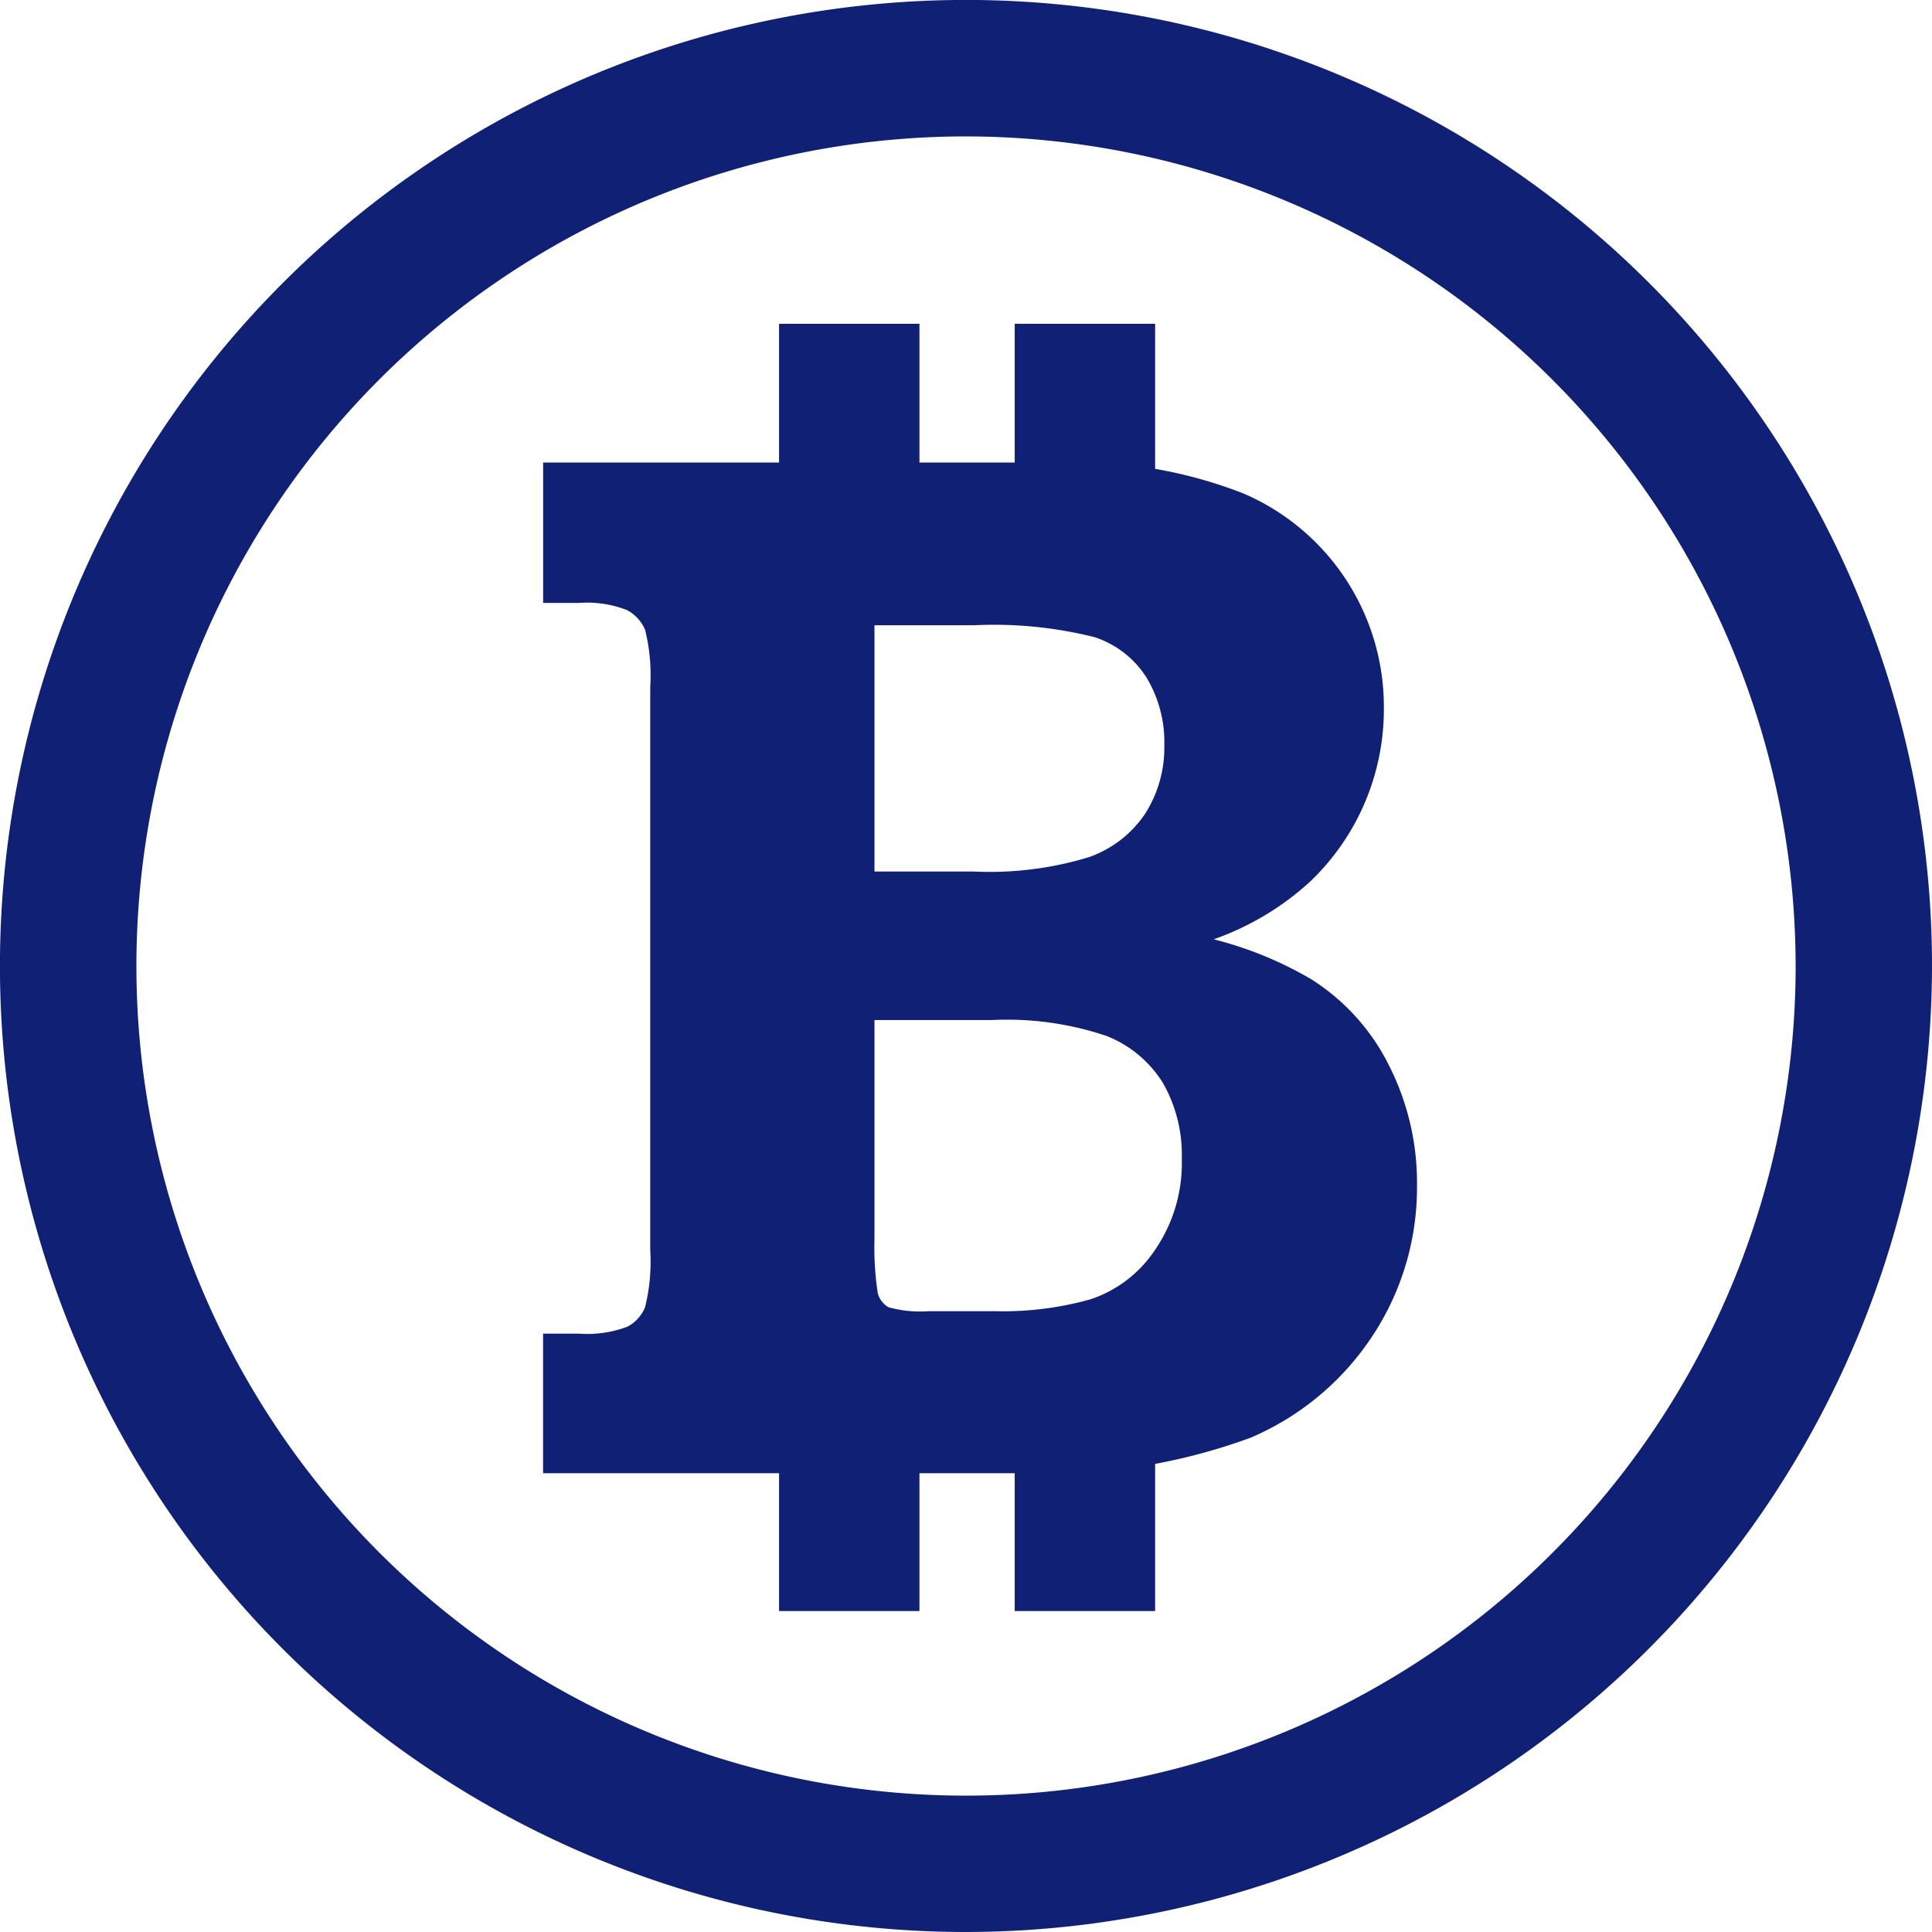 <svg id="Layer_1-2" xmlns="http://www.w3.org/2000/svg" width="37.375" height="37.375" viewBox="0 0 37.375 37.375">
  <path id="Path_4" data-name="Path 4" d="M18.688,37.375A18.688,18.688,0,1,1,37.375,18.688,18.709,18.709,0,0,1,18.688,37.375Zm0-34.736A16.049,16.049,0,1,0,34.737,18.688,16.067,16.067,0,0,0,18.688,2.639Z" fill="#102074"/>
  <path id="Path_5" data-name="Path 5" d="M437.173,374.84v-2.7h9.96a8.847,8.847,0,0,1,3.592.6,4.488,4.488,0,0,1,2.712,4.154,4.6,4.6,0,0,1-1.444,3.369,5.43,5.43,0,0,1-1.847,1.1,7.238,7.238,0,0,1,1.884.771,4.165,4.165,0,0,1,1.495,1.646,5.017,5.017,0,0,1,.553,2.36,5.2,5.2,0,0,1-.841,2.865,5.317,5.317,0,0,1-2.378,2,11.468,11.468,0,0,1-4.5.687h-9.187v-2.7h.691a2.215,2.215,0,0,0,.936-.133.744.744,0,0,0,.346-.378,3.652,3.652,0,0,0,.1-1.1v-10.9a3.645,3.645,0,0,0-.1-1.107.781.781,0,0,0-.346-.378,2.117,2.117,0,0,0-.936-.14h-.691Zm6.41,5.212h1.923a6.58,6.58,0,0,0,2.231-.28,2.177,2.177,0,0,0,1.088-.848,2.374,2.374,0,0,0,.365-1.31,2.42,2.42,0,0,0-.346-1.317,1.887,1.887,0,0,0-1-.778,7.993,7.993,0,0,0-2.338-.231h-1.923v4.763Zm0,2.872v4.231a5.889,5.889,0,0,0,.063,1.051.446.446,0,0,0,.206.274,2.279,2.279,0,0,0,.785.077h1.279a6.243,6.243,0,0,0,1.85-.231,2.412,2.412,0,0,0,1.248-.96,2.959,2.959,0,0,0,.514-1.751,2.8,2.8,0,0,0-.364-1.471,2.258,2.258,0,0,0-1.091-.911,6.02,6.02,0,0,0-2.22-.308h-2.27Z" transform="translate(-426.666 -363.192)" fill="#102074"/>
  <rect id="Rectangle_20" data-name="Rectangle 20" width="2.716" height="5.358" transform="translate(15.071 6.264)" fill="#102074"/>
  <rect id="Rectangle_21" data-name="Rectangle 21" width="2.716" height="5.358" transform="translate(19.63 6.264)" fill="#102074"/>
  <rect id="Rectangle_22" data-name="Rectangle 22" width="2.716" height="5.358" transform="translate(15.071 25.808)" fill="#102074"/>
  <rect id="Rectangle_23" data-name="Rectangle 23" width="2.716" height="5.358" transform="translate(19.63 25.808)" fill="#102074"/>
</svg>

